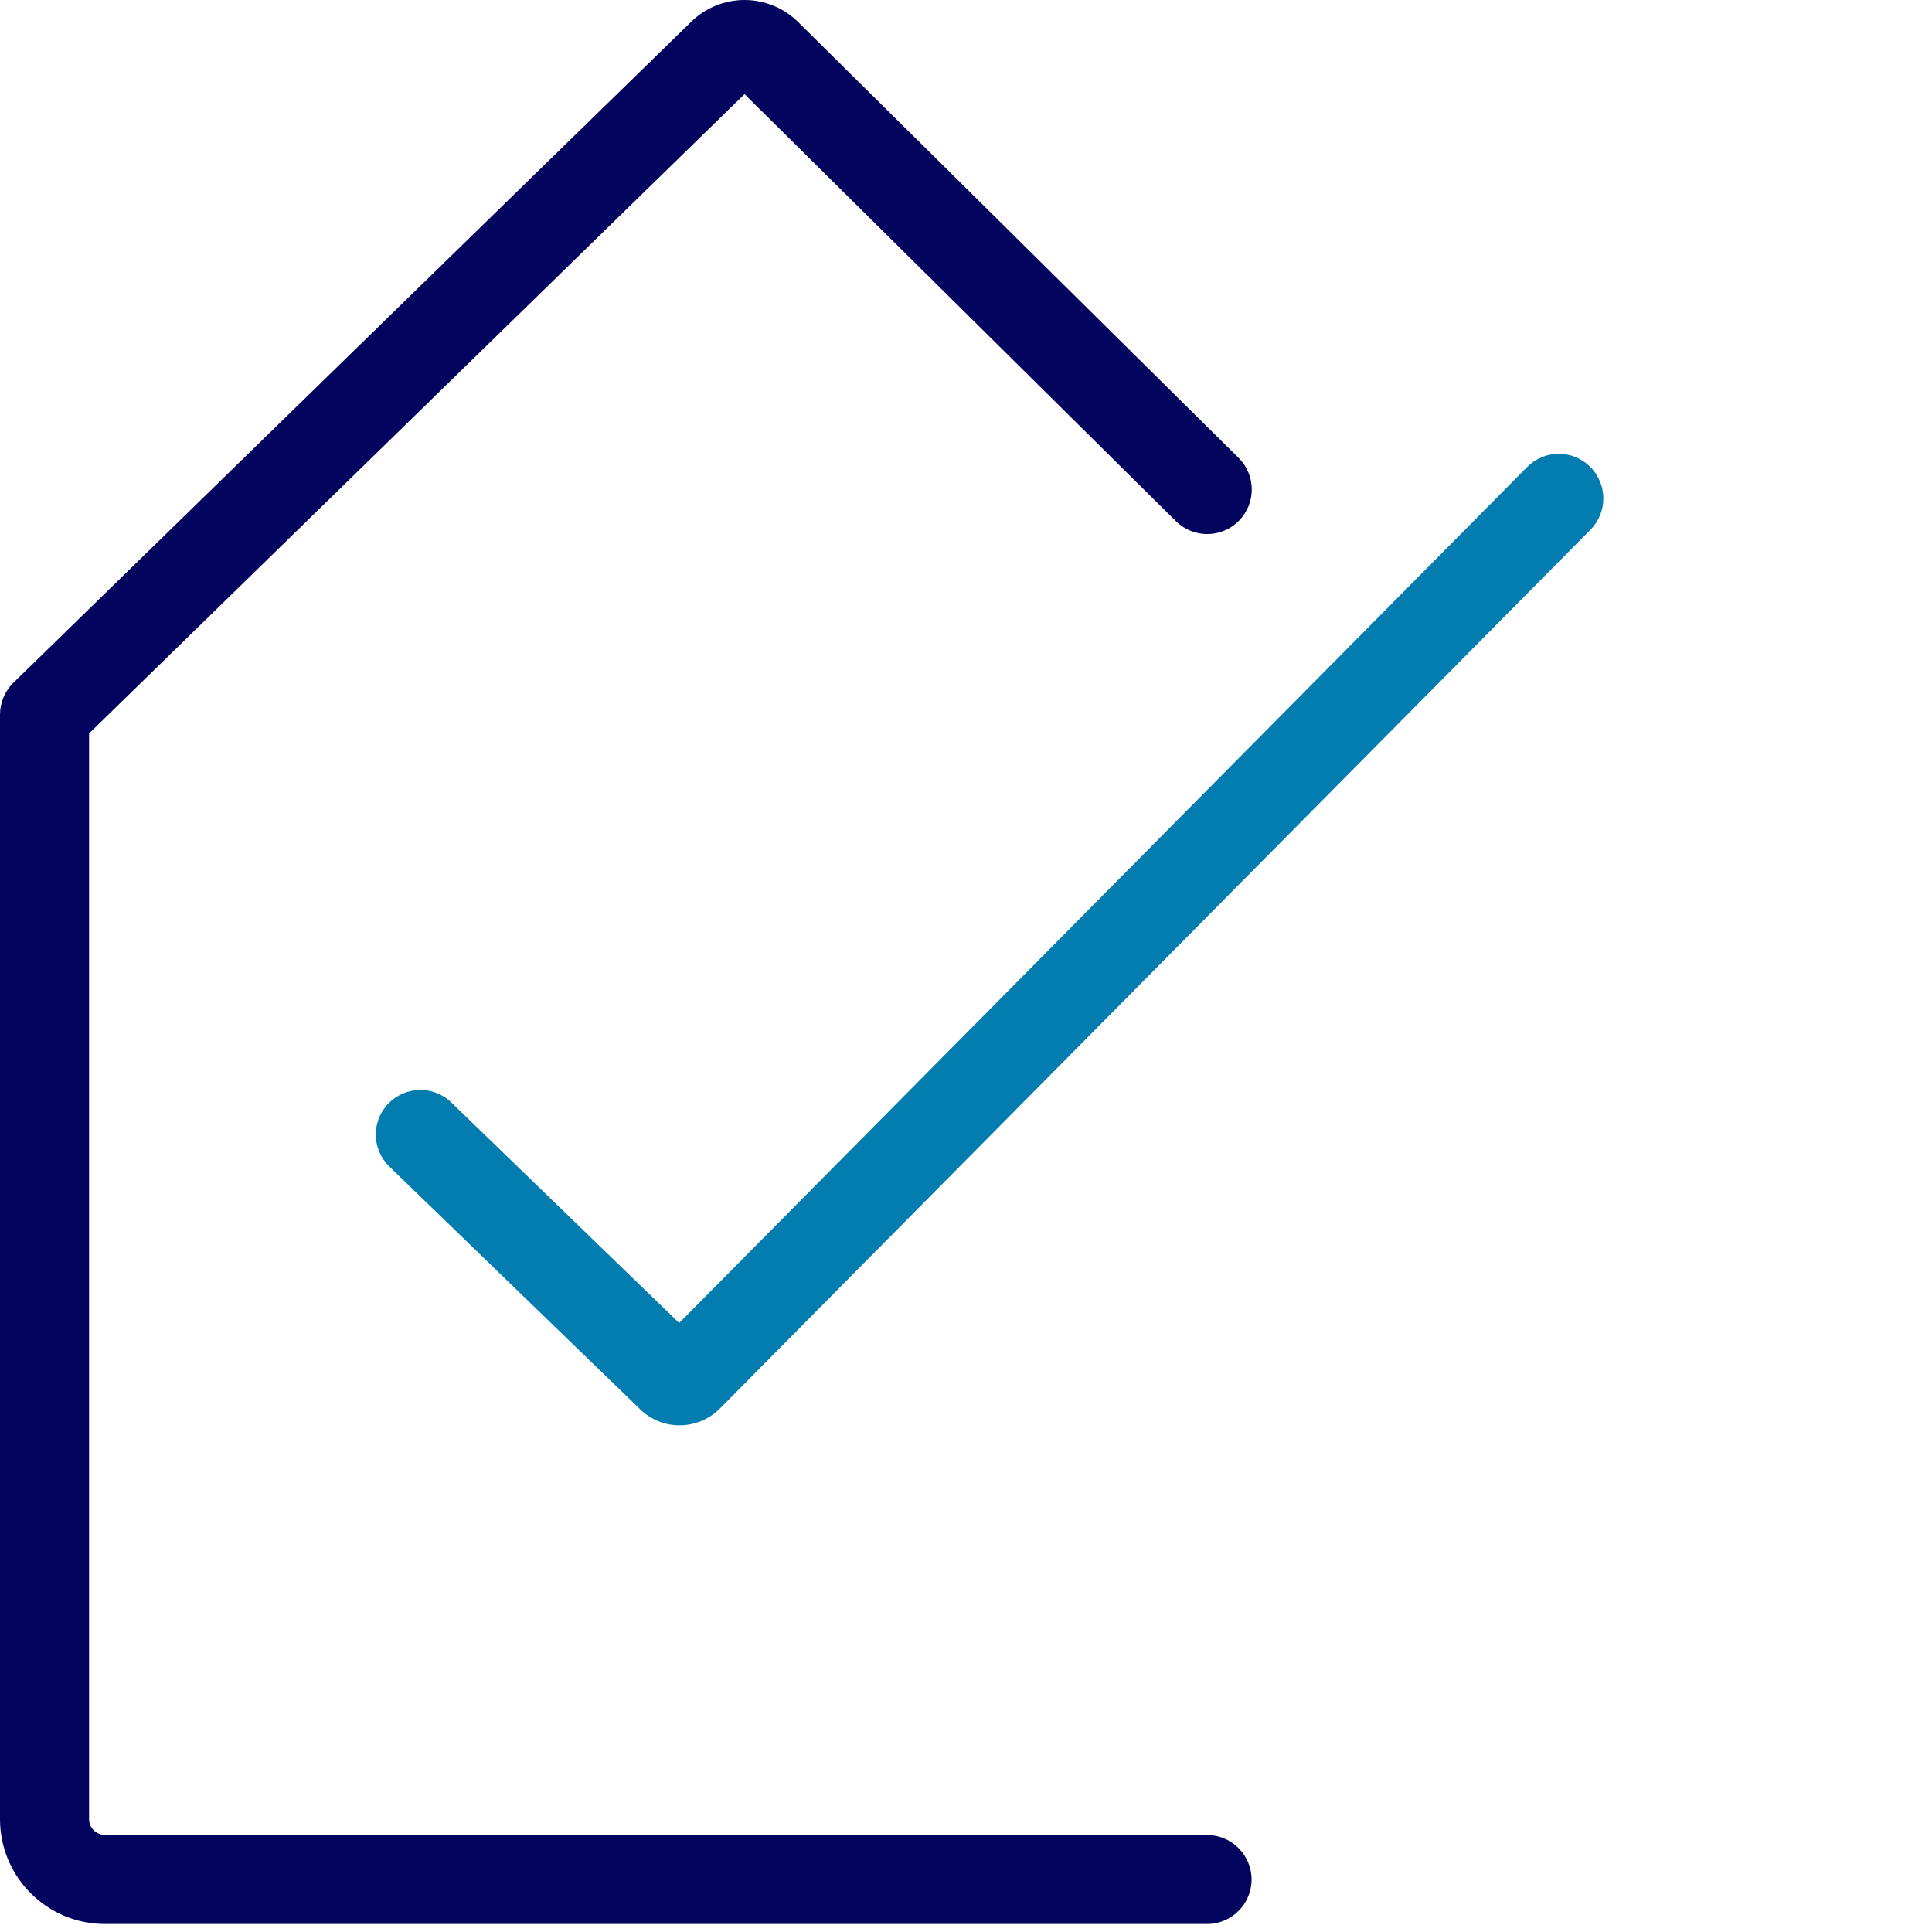 <svg xmlns="http://www.w3.org/2000/svg" width="65" height="65" viewBox="0 0 65 65" fill="none">
  <g clip-path="url(#clip0_818_412)">
     <path d="M53.497 15.702C52.908 15.119 51.959 15.125 51.377 15.714L22.85 44.511L15.185 37.092C14.591 36.516 13.642 36.534 13.065 37.128C12.488 37.723 12.506 38.672 13.101 39.249L21.541 47.418C21.907 47.772 22.394 47.959 22.868 47.953C23.355 47.953 23.853 47.76 24.22 47.388L53.509 17.822C54.092 17.234 54.086 16.285 53.497 15.702Z" fill="#037CB0"/>
    <path d="M40.612 61.732H3.526C3.232 61.732 2.997 61.492 2.997 61.204V24.676L25.049 3.166L39.561 17.534C40.15 18.117 41.099 18.111 41.681 17.522C42.264 16.933 42.258 15.984 41.669 15.402L26.857 0.745C26.364 0.252 25.697 0 25.049 0C24.406 0 23.745 0.246 23.253 0.733L0.451 22.97C0.162 23.253 0 23.637 0 24.045V61.204C0 63.15 1.58 64.73 3.526 64.73H40.612C41.441 64.73 42.108 64.057 42.108 63.234C42.108 62.411 41.435 61.738 40.612 61.738V61.732Z" fill="#03045E"/>
  </g>
  <defs>
    <clipPath id="clip0_818_412">
      <rect width="65" height="65" fill="white"/>
    </clipPath>
  </defs>
</svg>